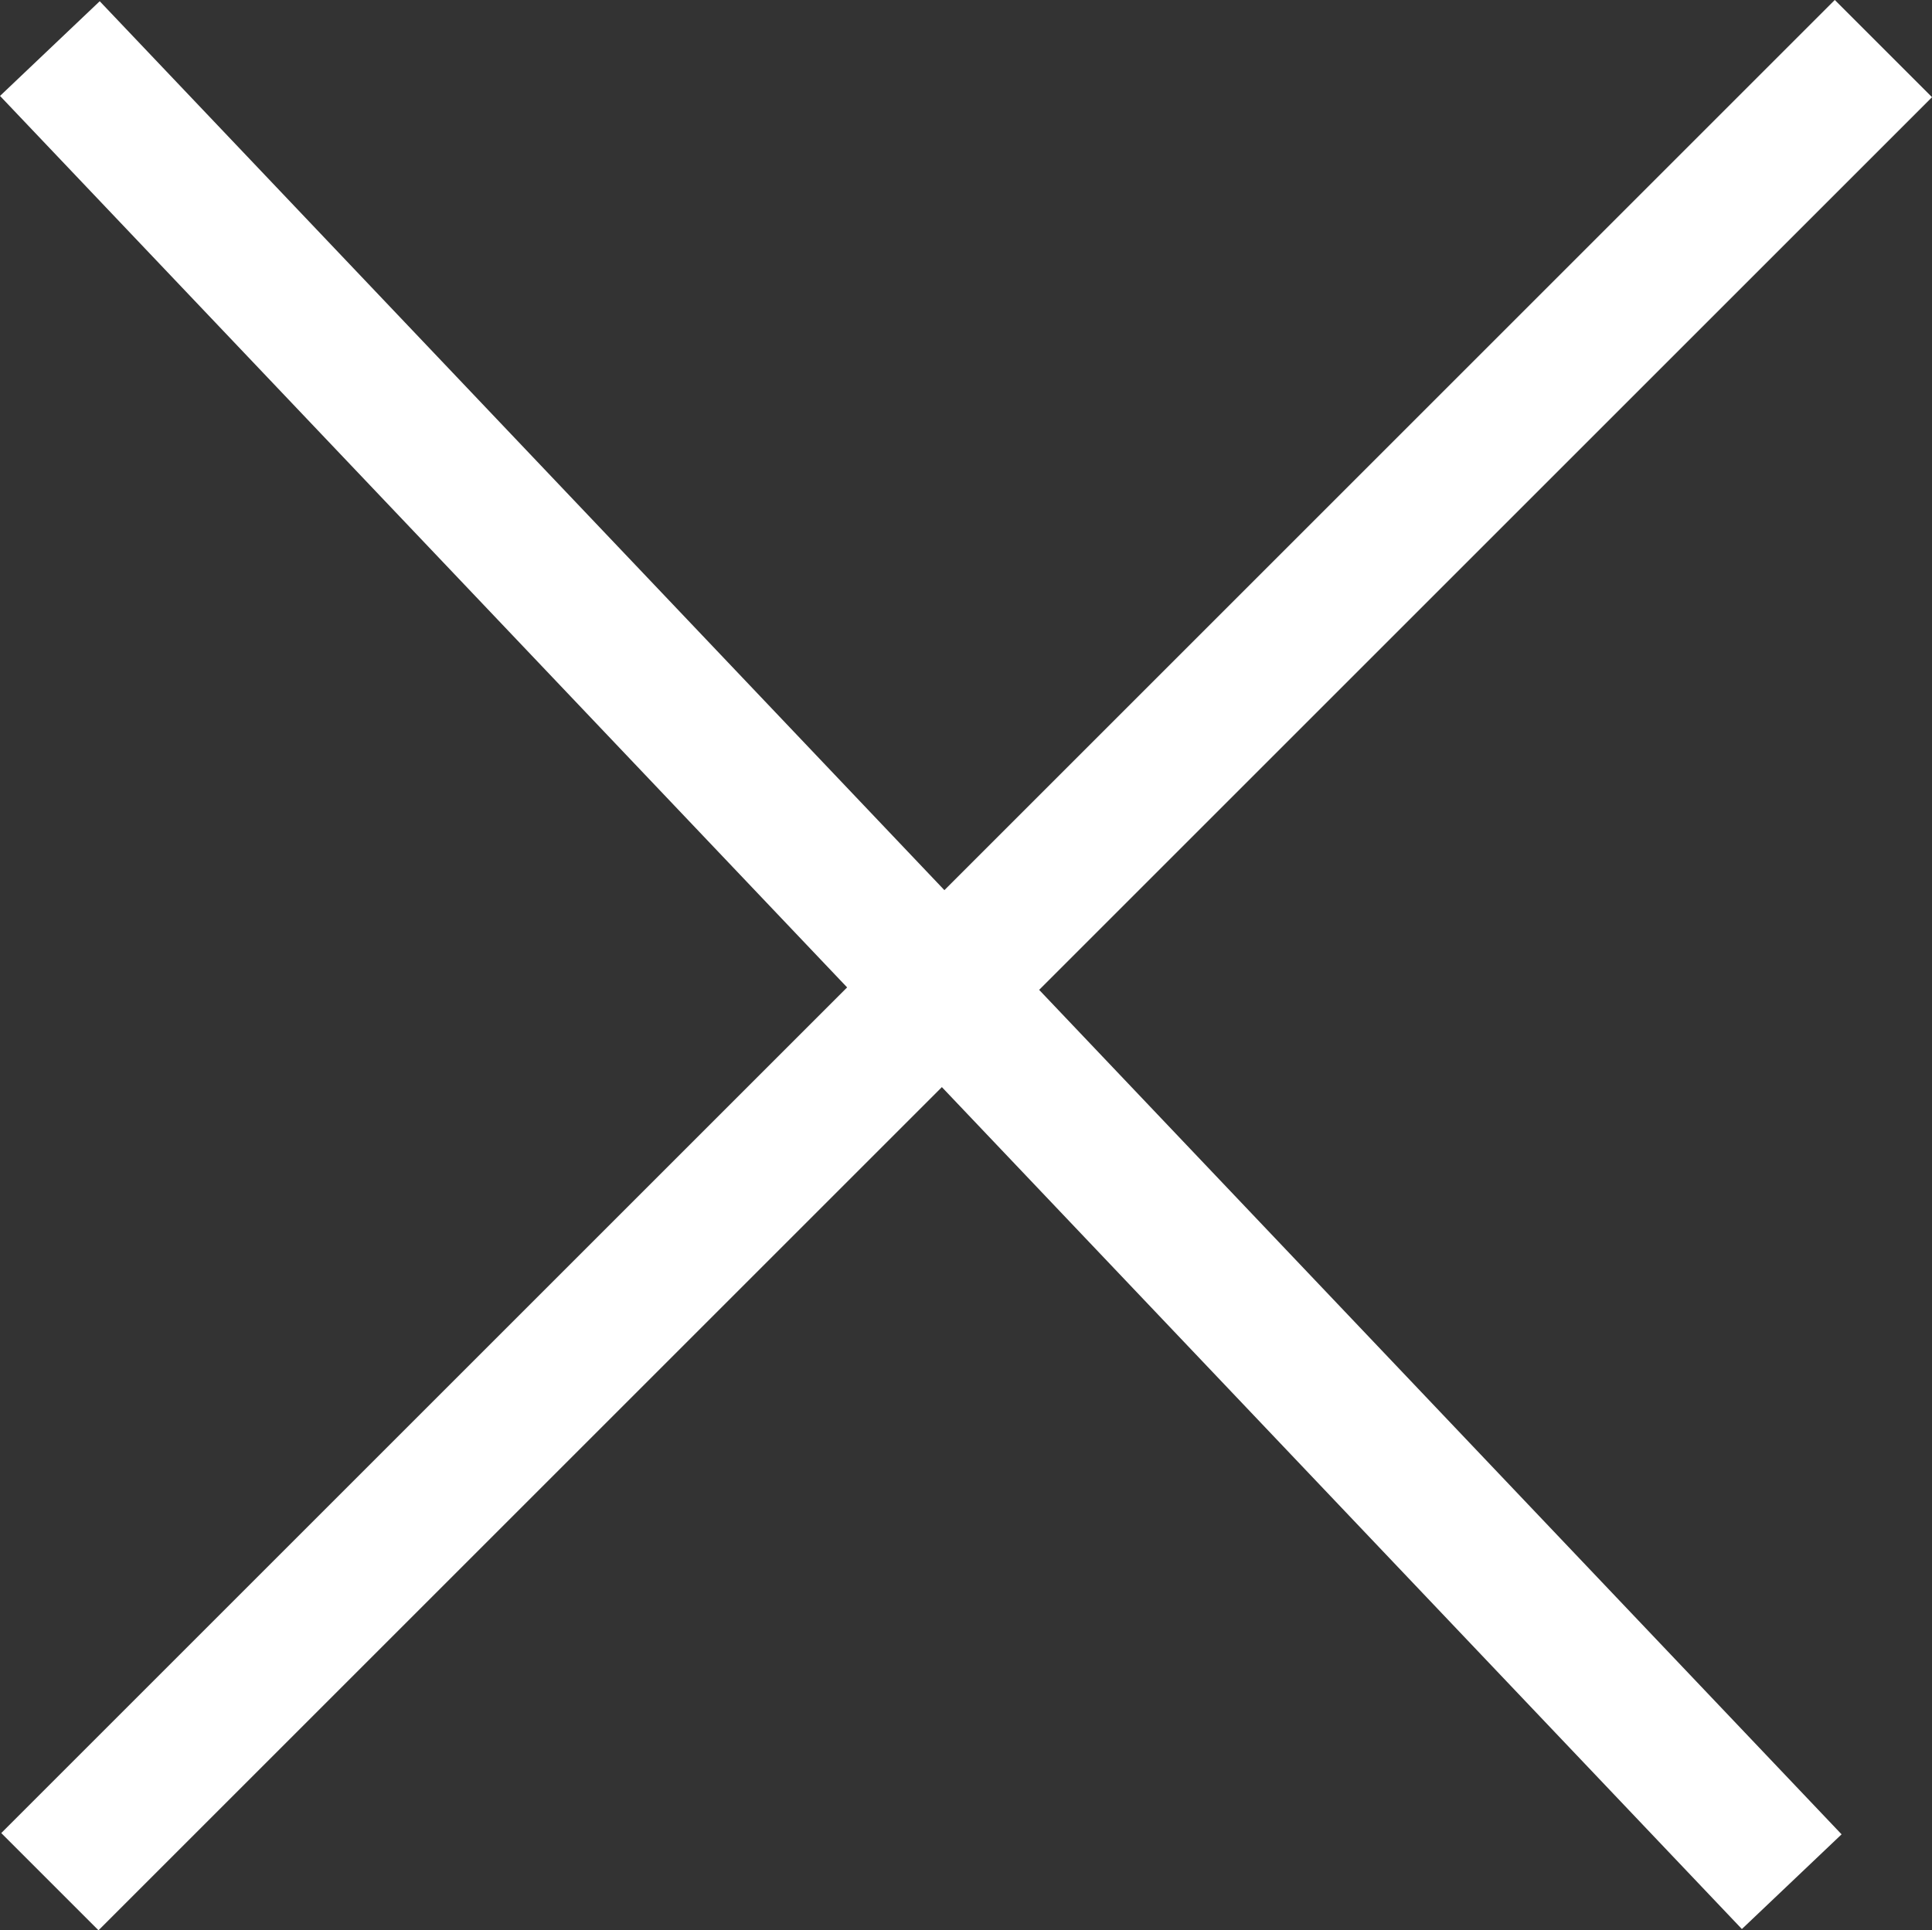 <svg xmlns="http://www.w3.org/2000/svg" width="21.074" height="21.061" viewBox="0 0 21.074 21.061">
  <rect x="0" y="0" width="21.074" height="21.061" fill="#333333" stroke="none"/>
  <g id="Group_1209" data-name="Group 1209" transform="translate(-352.456 -64.47)">
    <g id="Group_1212" data-name="Group 1212">
      <g id="Group_1211" data-name="Group 1211">
        <line id="Line_11" data-name="Line 11" x2="19" y2="20" transform="translate(353 65)" fill="none" stroke="#fff" stroke-width="1.5"/>
        <line id="Line_13" data-name="Line 13" y1="20" x2="20" transform="translate(353 65)" fill="none" stroke="#fff" stroke-width="1.5"/>
      </g>
    </g>
  </g>
</svg>
